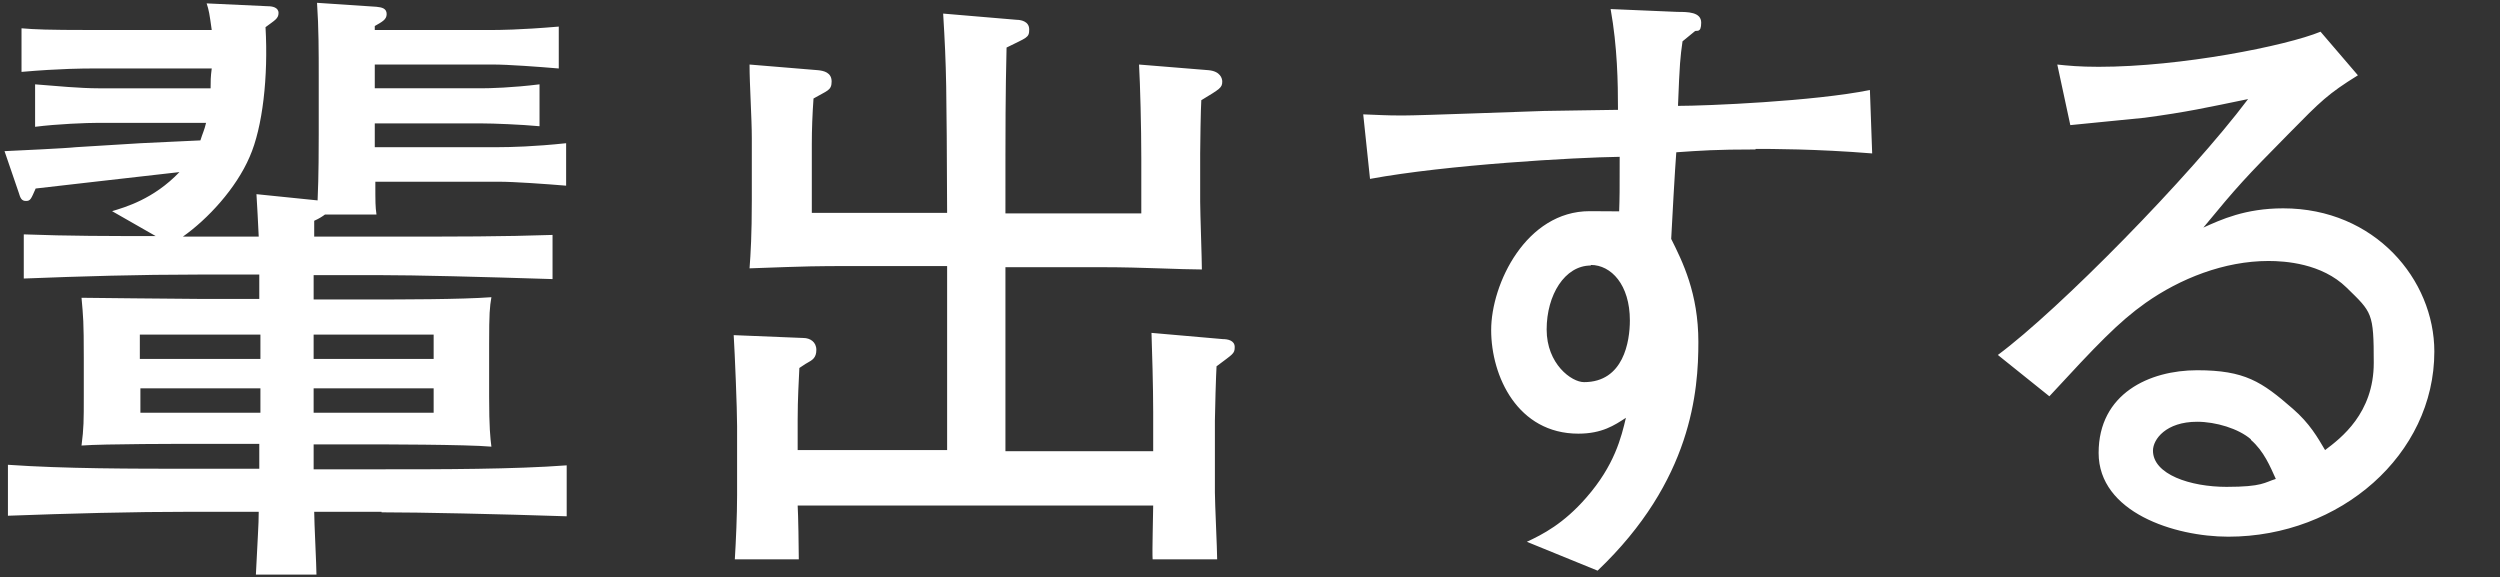 <?xml version="1.0" encoding="UTF-8"?>
<svg xmlns="http://www.w3.org/2000/svg" version="1.1" viewBox="0 0 441.6 102">
  <rect x="0" y="0" width="441.6" height="102" fill="#333333" stroke="none"/>
  <defs>
    <style>
      .cls-1 {
        fill: #fff;
      }
    </style>
  </defs>
  <!-- Generator: Adobe Illustrator 28.6.0, SVG Export Plug-In . SVG Version: 1.2.0 Build 709)  -->
  <g>
    <g id="_レイヤー_1" data-name="レイヤー_1">
      <g id="_レイヤー_1-2" data-name="_レイヤー_1">
        <g id="a">
          <path class="cls-1" d="M67.4,90.4h-11.9c0,1.8.4,9.6.4,11.1h-10.7c.3-6.5.5-8.7.5-11.1h-11.7c-10.9,0-21.7.3-32.6.7v-9c10,.7,22,.7,32.6.7h11.8v-4.4h-9.6c-4.1,0-17.9,0-21.8.3.4-3.1.4-4.4.4-8.7v-6.8c0-6.5-.1-7.2-.4-10.6,1,0,16.9.2,20.6.2h10.8v-4.3h-10.9c-10.2,0-20.5.3-30.7.7v-7.8c7.8.3,15.4.3,23.3.3l-7.7-4.4c2.3-.7,7.3-2.1,11.9-6.9-4.7.5-25.2,2.9-25.4,2.9-.8,1.8-.9,2.2-1.7,2.2s-1-.5-1.3-1.5l-2.5-7.3c2.1-.1,10.9-.5,12.6-.7l11.4-.7c3.6-.2,6.9-.3,10.6-.5.4-1.3.7-1.8,1-3.1h-19c-2.1,0-7.3.2-11.2.7v-7.5c3.7.3,8,.7,11.2.7h19.8c0-1.2,0-2,.2-3.5h-21.4c-.8,0-5.4,0-12.2.6v-7.7c2.4.2,4.5.3,12.2.3h21.4c-.4-2.9-.5-3.5-.9-4.7l10.8.5c.8,0,1.9.2,1.9,1.2s-.7,1.3-2.3,2.5c.5,8.7-.5,17.7-2.8,22.9-2.4,5.6-7.4,11-11.8,14.1h13.4c0-.7-.4-7.5-.4-7.5l10.8,1.1c.2-4.3.2-9.7.2-11.7v-10.1c0-4.3,0-8.8-.3-13.1l10.5.7c1,.1,1.8.3,1.8,1.3s-.9,1.4-2.1,2.1v.7h20.9c.7,0,4.6,0,11.6-.6v7.4c-3.5-.3-9-.7-11.6-.7h-20.9v4.2h18.8c1.5,0,5.5-.1,10.3-.7v7.4c-3.2-.3-8.1-.5-10.3-.5h-18.8v4.2h21.9c2,0,6.3-.1,11.9-.7v7.5c-3.6-.3-9.2-.7-11.9-.7h-21.8c0,3.8,0,4.3.2,5.8h-9.1c-.4.3-1,.7-1.9,1.1v2.8h11.4c14.7,0,21.6,0,30.7-.3v7.8c-12.7-.4-24.1-.7-30.7-.7h-11.5v4.3h9.8c5.4,0,16.3,0,21.6-.4-.3,1.8-.4,2.8-.4,8.2v9.4c0,5.4.2,7.2.4,8.8-4.3-.4-20.2-.4-21.5-.4h-9.9v4.4h12.1c10.6,0,23.3,0,32.6-.7v9c-12-.4-26-.7-32.6-.7h-.1ZM46,59.1h-21.3v4.3h21.3v-4.3ZM46,68.6h-21.2v4.3h21.2v-4.3ZM76.6,59.1h-21.2v4.3h21.2v-4.3ZM76.6,68.6h-21.2v4.3h21.2v-4.3ZM214.9,64.5c-.1,1.5-.3,8.4-.3,9.8v12.7c0,1.9.4,10.1.4,11.8h-11.4c-.1-1.4.1-8,.1-9.5h-62.8c.1,1.5.2,7.6.2,9.5h-11.3c.2-3.3.4-7.8.4-11.3v-12.2c0-3.1-.4-12.9-.6-16.1l12.3.5c1.2,0,2.3.7,2.3,2.1s-.7,1.8-1.6,2.3c-.4.2-.9.6-1.4.9-.1,2.3-.3,5.4-.3,9.1v5.4h26.4v-32.5h-17.2c-5.8,0-6.7,0-17.7.4.2-2.6.4-6,.4-12v-11c0-3.6-.4-9.4-.4-13l12.1,1c1,.1,2.4.4,2.4,2s-.8,1.6-3.2,3c-.2,2.9-.3,5.4-.3,8.1v12.1h23.9c-.1-22.5-.1-25.3-.7-35.2l13,1.1c.6,0,2.2.2,2.2,1.7s-.4,1.4-4,3.2c-.2,8.8-.2,12.3-.2,29.3h24v-9.7c0-5.6-.2-13.1-.4-16.6l12.3,1c2.1.2,2.4,1.5,2.4,2,0,1.1-.4,1.3-3.7,3.3-.1,1.4-.2,8-.2,9.4v8.5c0,2,.3,10.2.3,12-3.7,0-10.7-.4-17.3-.4h-17.4v32.5h26.1v-6.9c0-4.5-.2-11.1-.3-14l12.6,1.1c.8,0,2.1.2,2.1,1.4s-.3,1.2-3.2,3.4h0v-.2h0ZM310.1,26.4c-7,0-9.7.2-14,.5-.2,2.4-.8,13.1-.9,15.3,2,4,4.8,9.6,4.8,18.2s-1.1,24.5-17.8,40.4l-12.5-5.1c2.8-1.3,6.5-3.2,10.5-7.8,5-5.7,6.2-10.7,7-14.1-2,1.3-4.2,2.8-8.4,2.8-10.7,0-15.4-10.1-15.4-18.3s6.2-21,17.4-21,4.4.2,5.2.3c.1-3,.1-3.6.1-9.9-7.8.1-30.6,1.4-44.1,3.9l-1.2-11.4c3,.1,3.7.2,7,.2s21.3-.7,24.9-.8c5-.1,7.7-.1,13.1-.2,0-4.8-.1-11.1-1.3-17.8l11.8.5c1.8,0,4.2,0,4.2,1.9s-.8,1.3-1.1,1.5c-1.1.9-1.2,1-2.2,1.8-.4,2.9-.5,3.7-.8,11.4,5,0,24-.8,33.9-2.8l.4,11.2c-9.8-.8-18.1-.8-20.6-.8h0ZM281,46.9c-4.6,0-7.8,5.2-7.8,11.3s4.4,9.3,6.6,9.3c7,0,8.1-7.2,8.1-10.9,0-6.3-3.3-9.8-6.9-9.8h0ZM393.6,94.8c-9.5,0-22.9-4.3-22.9-14.8s9-14.6,17.4-14.6,11.4,2,16.9,6.8c3,2.6,4.4,5.1,5.7,7.3,2.8-2.1,8.6-6.5,8.6-15.4s-.3-8.9-4.8-13.3c-4.4-4.3-10.9-4.7-13.8-4.7-7.8,0-15.6,3.1-21.7,7.4-4.8,3.4-8.6,7.4-17,16.5l-9.1-7.3c10.8-8,33.9-31.5,44.2-45.2-7.3,1.5-10.8,2.3-18.3,3.3-2.1.2-11.2,1.1-13.1,1.3l-2.3-10.7c1.9.2,3.9.4,7.3.4,14.6,0,33.1-3.7,39.2-6.2l6.6,7.7c-5.3,3.3-6.5,4.5-12.2,10.3-7.7,7.8-9,9.2-15.1,16.6,3.1-1.4,7.4-3.4,14.1-3.4,16.2,0,26.7,12.6,26.7,25.3,0,18.2-16.6,32.7-36.4,32.7h0ZM397.6,77.6c-2.2-1.9-6.2-3.1-9.5-3.1-5.5,0-7.8,3.1-7.8,5.1,0,4.2,6.6,6.4,13,6.4s6.7-.8,8.7-1.4c-1-2.2-2.1-4.9-4.4-6.9h0Z"/>
        </g>
      </g>
    </g>
  </g>
</svg>